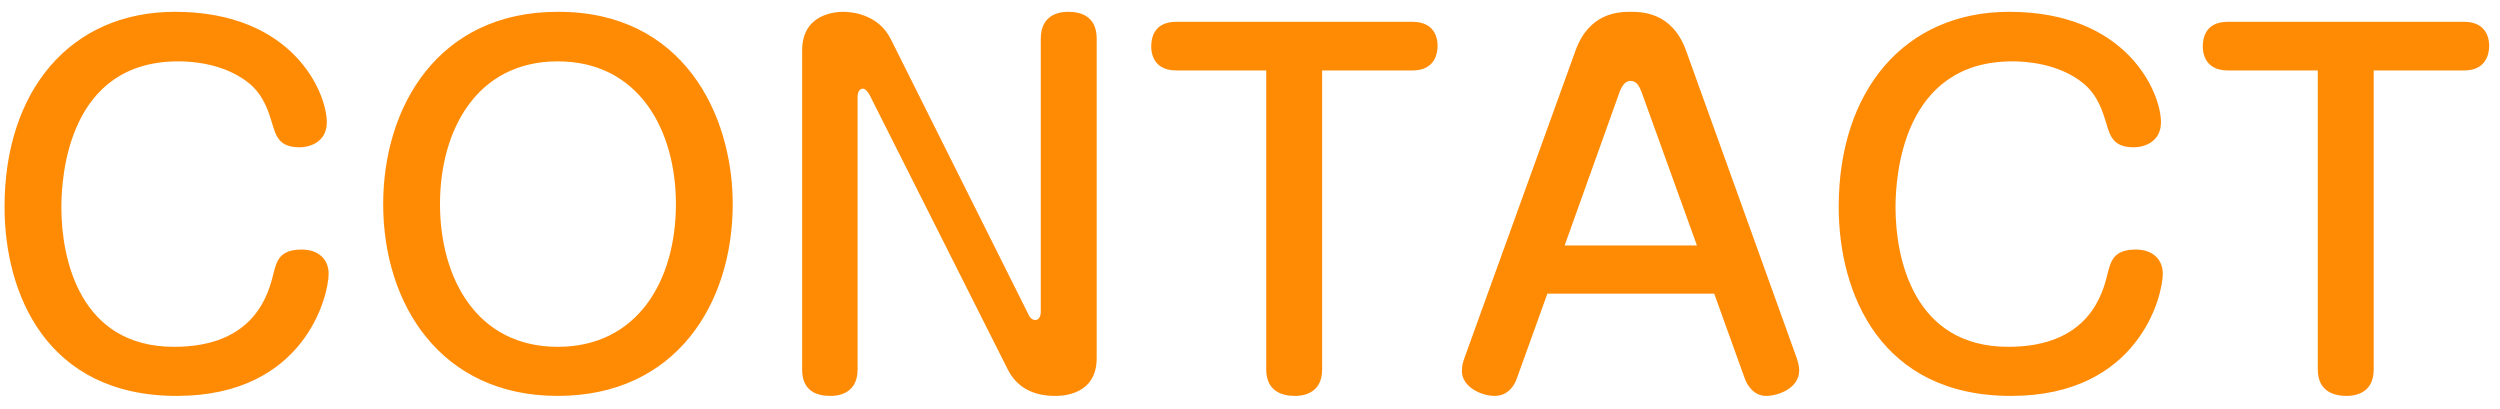 <svg width="110" height="18" viewBox="0 0 110 18" fill="none" xmlns="http://www.w3.org/2000/svg">
<path d="M7.7 0.52C12.9 0.52 14.38 4.08 14.38 5.38C14.38 6.22 13.68 6.48 13.18 6.48C12.28 6.48 12.14 6 11.96 5.38C11.82 4.94 11.62 4.22 10.98 3.68C9.86 2.76 8.36 2.7 7.84 2.7C3.02 2.7 2.7 7.72 2.7 9.12C2.7 11.38 3.5 15.26 7.66 15.26C11.22 15.26 11.82 12.92 12.04 12C12.18 11.48 12.3 10.98 13.28 10.98C14.02 10.98 14.46 11.42 14.46 12.04C14.46 13.02 13.4 17.42 7.78 17.42C2.04 17.42 0.2 12.92 0.2 9.1C0.2 3.98 3.1 0.52 7.7 0.52ZM24.54 0.52C30.06 0.5 32.24 5.04 32.24 8.98C32.24 13.36 29.74 17.42 24.54 17.42C19.4 17.42 16.86 13.4 16.86 8.98C16.86 4.72 19.26 0.52 24.54 0.52ZM24.54 2.7C20.98 2.7 19.36 5.72 19.36 8.98C19.36 12.24 20.98 15.26 24.54 15.26C28.04 15.26 29.74 12.36 29.74 8.98C29.74 5.74 28.12 2.7 24.54 2.7ZM39.194 1.72L45.234 13.8C45.274 13.9 45.374 14.08 45.554 14.08C45.734 14.08 45.794 13.88 45.794 13.72V1.7C45.794 0.52 46.814 0.52 47.014 0.52C47.594 0.52 48.254 0.74 48.254 1.7V15.76C48.254 17.38 46.754 17.42 46.434 17.42C45.394 17.42 44.714 17 44.334 16.24L38.254 4.16C38.194 4.06 38.074 3.9 37.974 3.9C37.794 3.9 37.734 4.1 37.734 4.24V16.26C37.734 17.42 36.714 17.42 36.534 17.42C35.954 17.42 35.294 17.22 35.294 16.26V2.22C35.294 0.6 36.774 0.52 37.094 0.52C37.434 0.52 38.634 0.6 39.194 1.72ZM55.714 3.1H51.754C50.654 3.1 50.654 2.18 50.654 2.04C50.654 1.7 50.754 0.96 51.754 0.96H62.154C63.254 0.96 63.254 1.88 63.254 2.02C63.254 2.32 63.154 3.1 62.154 3.1H58.174V16.26C58.174 17.42 57.154 17.42 56.974 17.42C56.454 17.42 55.714 17.24 55.714 16.26V3.1ZM68.085 12.92L66.745 16.64C66.645 16.94 66.365 17.42 65.765 17.42C65.145 17.42 64.325 17 64.325 16.34C64.325 16.08 64.365 15.96 64.425 15.78L69.325 2.22C69.925 0.56 71.225 0.52 71.725 0.52C72.225 0.52 73.565 0.52 74.185 2.22L79.065 15.78C79.105 15.92 79.165 16.1 79.165 16.3C79.165 17.08 78.245 17.42 77.705 17.42C77.165 17.42 76.865 16.94 76.765 16.64L75.425 12.92H68.085ZM71.265 4.04L68.845 10.8H74.665L72.225 4.04C72.125 3.78 72.005 3.56 71.745 3.56C71.565 3.56 71.405 3.68 71.265 4.04ZM88.403 0.52C93.603 0.52 95.083 4.08 95.083 5.38C95.083 6.22 94.383 6.48 93.883 6.48C92.983 6.48 92.843 6 92.663 5.38C92.523 4.94 92.323 4.22 91.683 3.68C90.563 2.76 89.063 2.7 88.543 2.7C83.723 2.7 83.403 7.72 83.403 9.12C83.403 11.38 84.203 15.26 88.363 15.26C91.923 15.26 92.523 12.92 92.743 12C92.883 11.48 93.003 10.98 93.983 10.98C94.723 10.98 95.163 11.42 95.163 12.04C95.163 13.02 94.103 17.42 88.483 17.42C82.743 17.42 80.903 12.92 80.903 9.1C80.903 3.98 83.803 0.52 88.403 0.52ZM101.983 3.1H98.023C96.923 3.1 96.923 2.18 96.923 2.04C96.923 1.7 97.023 0.96 98.023 0.96H108.423C109.523 0.96 109.523 1.88 109.523 2.02C109.523 2.32 109.423 3.1 108.423 3.1H104.443V16.26C104.443 17.42 103.423 17.42 103.243 17.42C102.723 17.42 101.983 17.24 101.983 16.26V3.1Z" fill="#FF8B05"/>
</svg>
